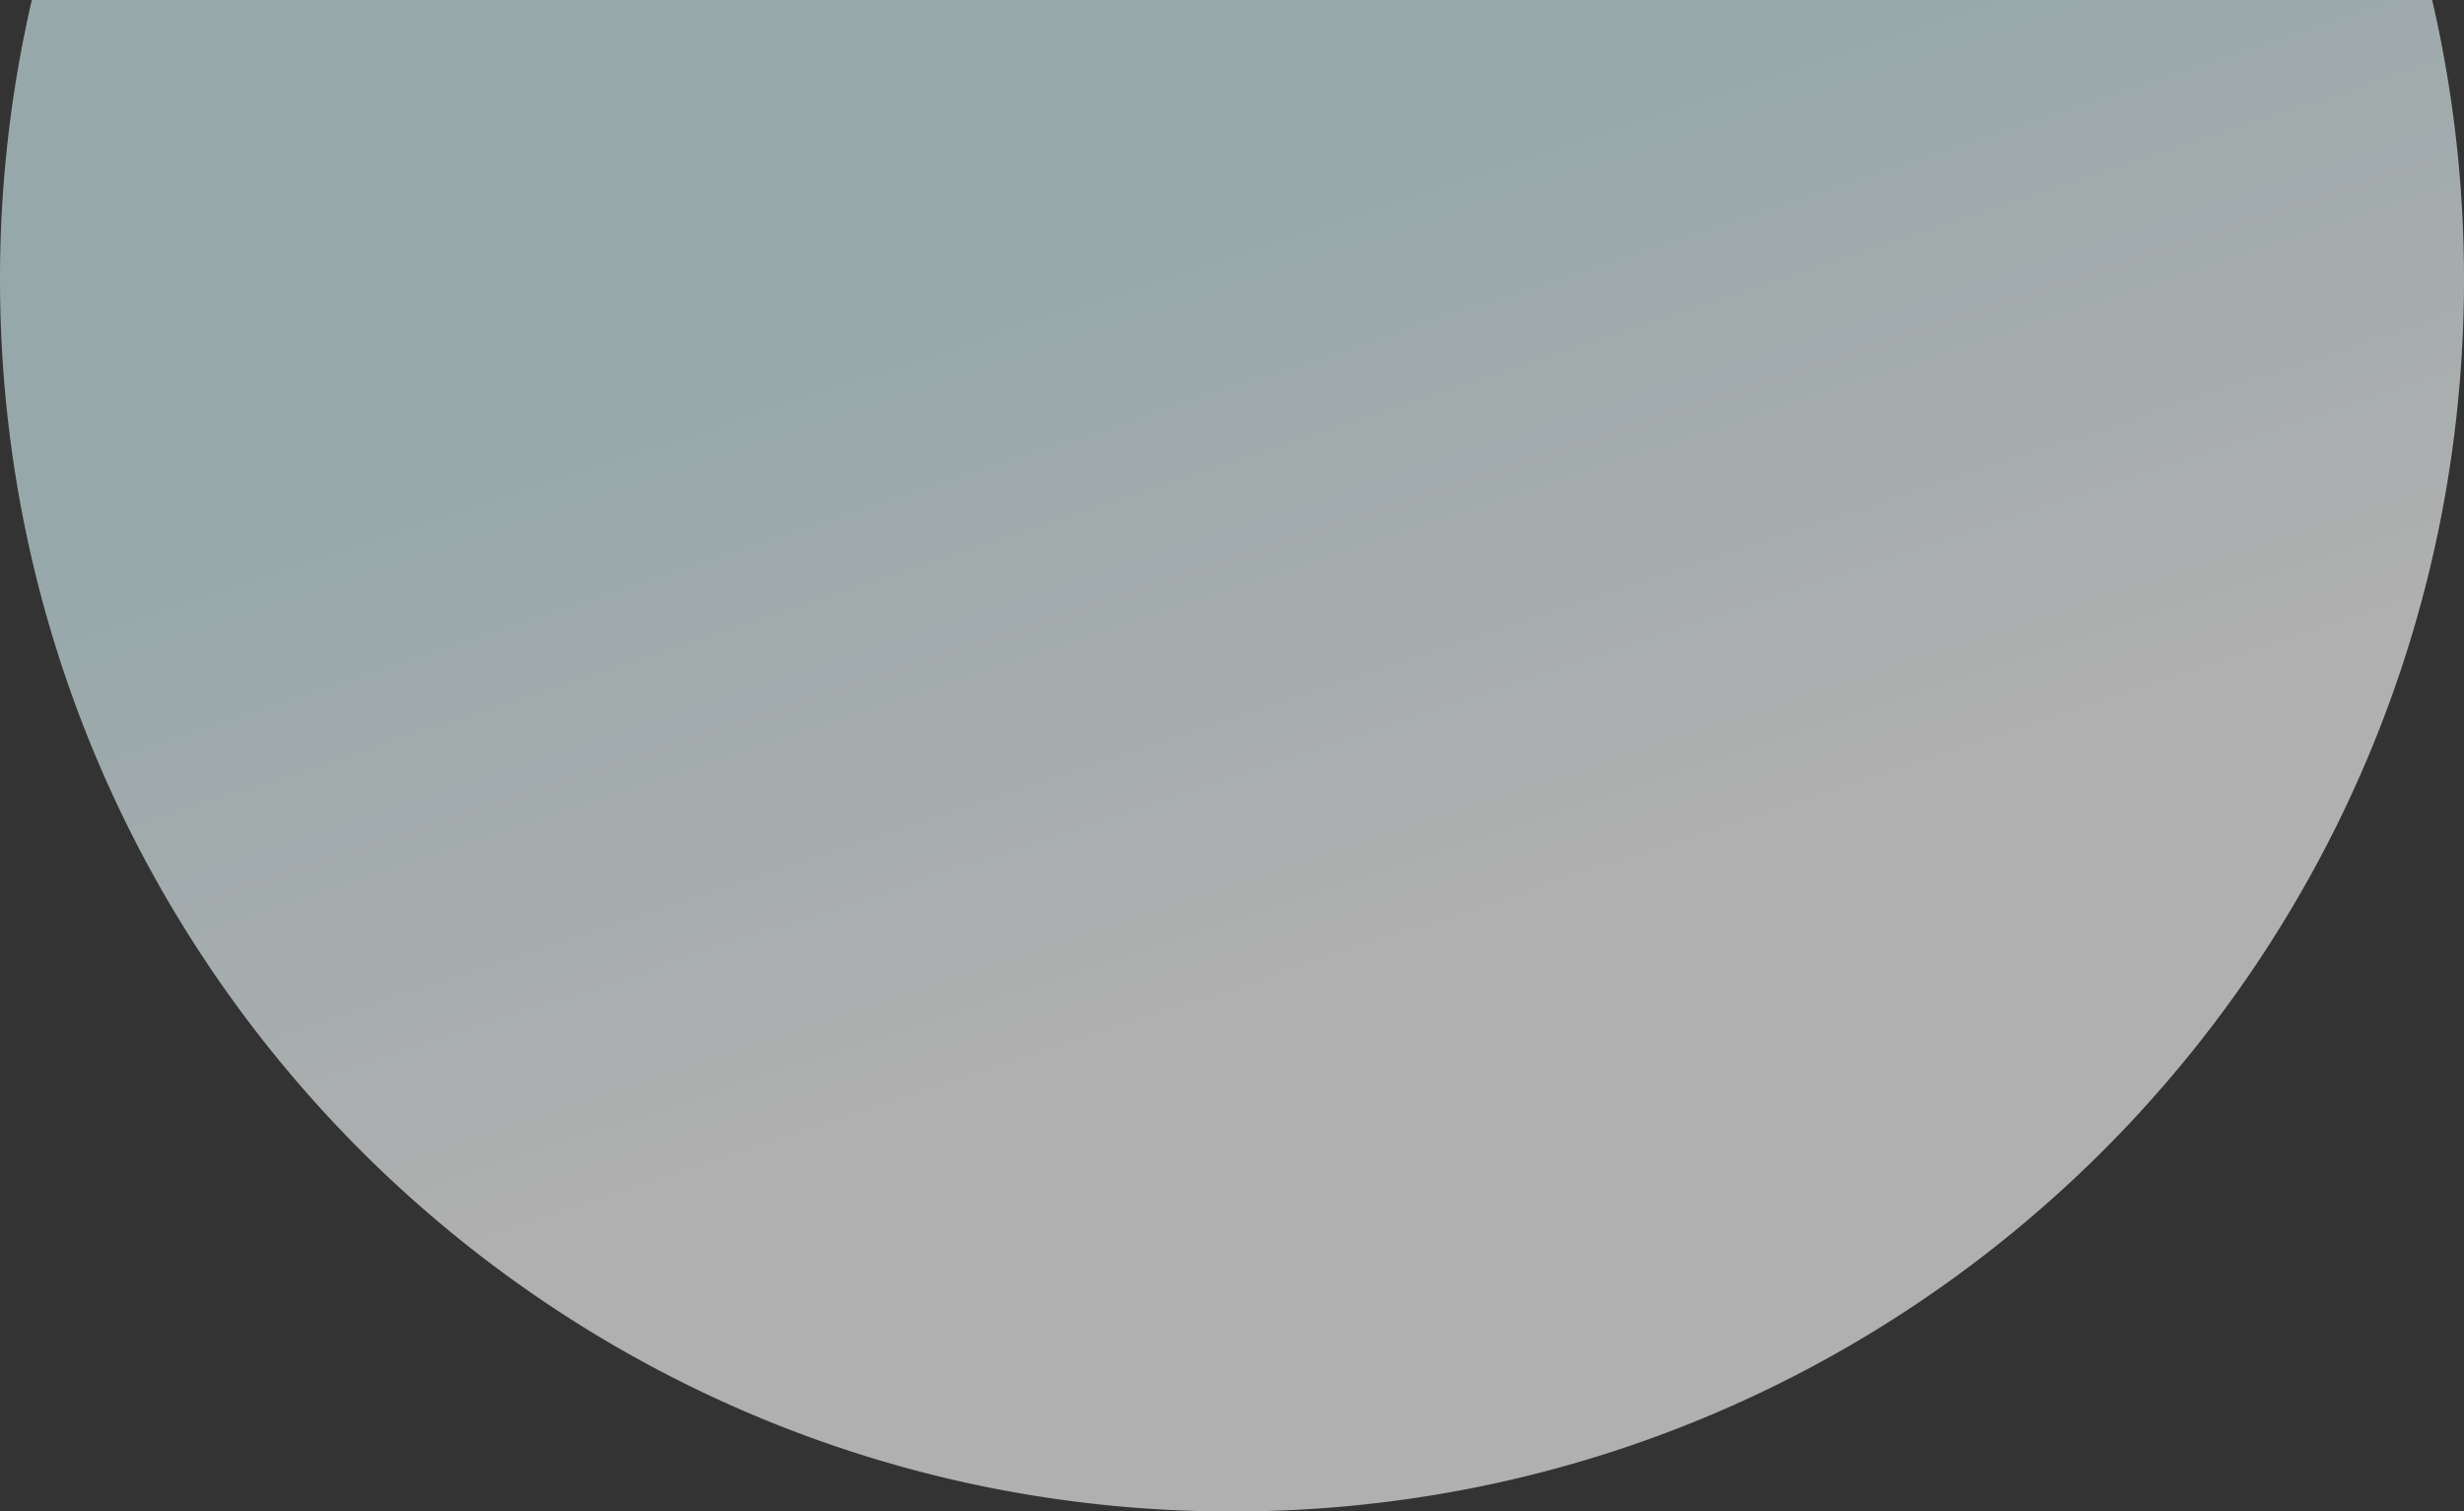 <svg xmlns="http://www.w3.org/2000/svg" xmlns:xlink="http://www.w3.org/1999/xlink" width="772.508" height="473.854" viewBox="0 0 772.508 473.854">
  <rect x="0" y="0" width="772.508" height="473.854" fill="#333333" stroke="none"/>
  <defs>
    <linearGradient id="linear-gradient" x1="0.292" y1="0.216" x2="0.526" y2="0.642" gradientUnits="objectBoundingBox">
      <stop offset="0" stop-color="#d6f2f6"/>
      <stop offset="1" stop-color="#fff"/>
    </linearGradient>
  </defs>
  <path id="Intersection_2" data-name="Intersection 2" d="M6586,101.255a387.451,387.451,0,0,1,9.976-87.6h752.556a387.479,387.479,0,0,1,9.976,87.6c0,213.321-172.934,386.254-386.254,386.254S6586,314.576,6586,101.255Z" transform="translate(-6586 -13.655)" opacity="0.61" fill="url(#linear-gradient)"/>
</svg>
